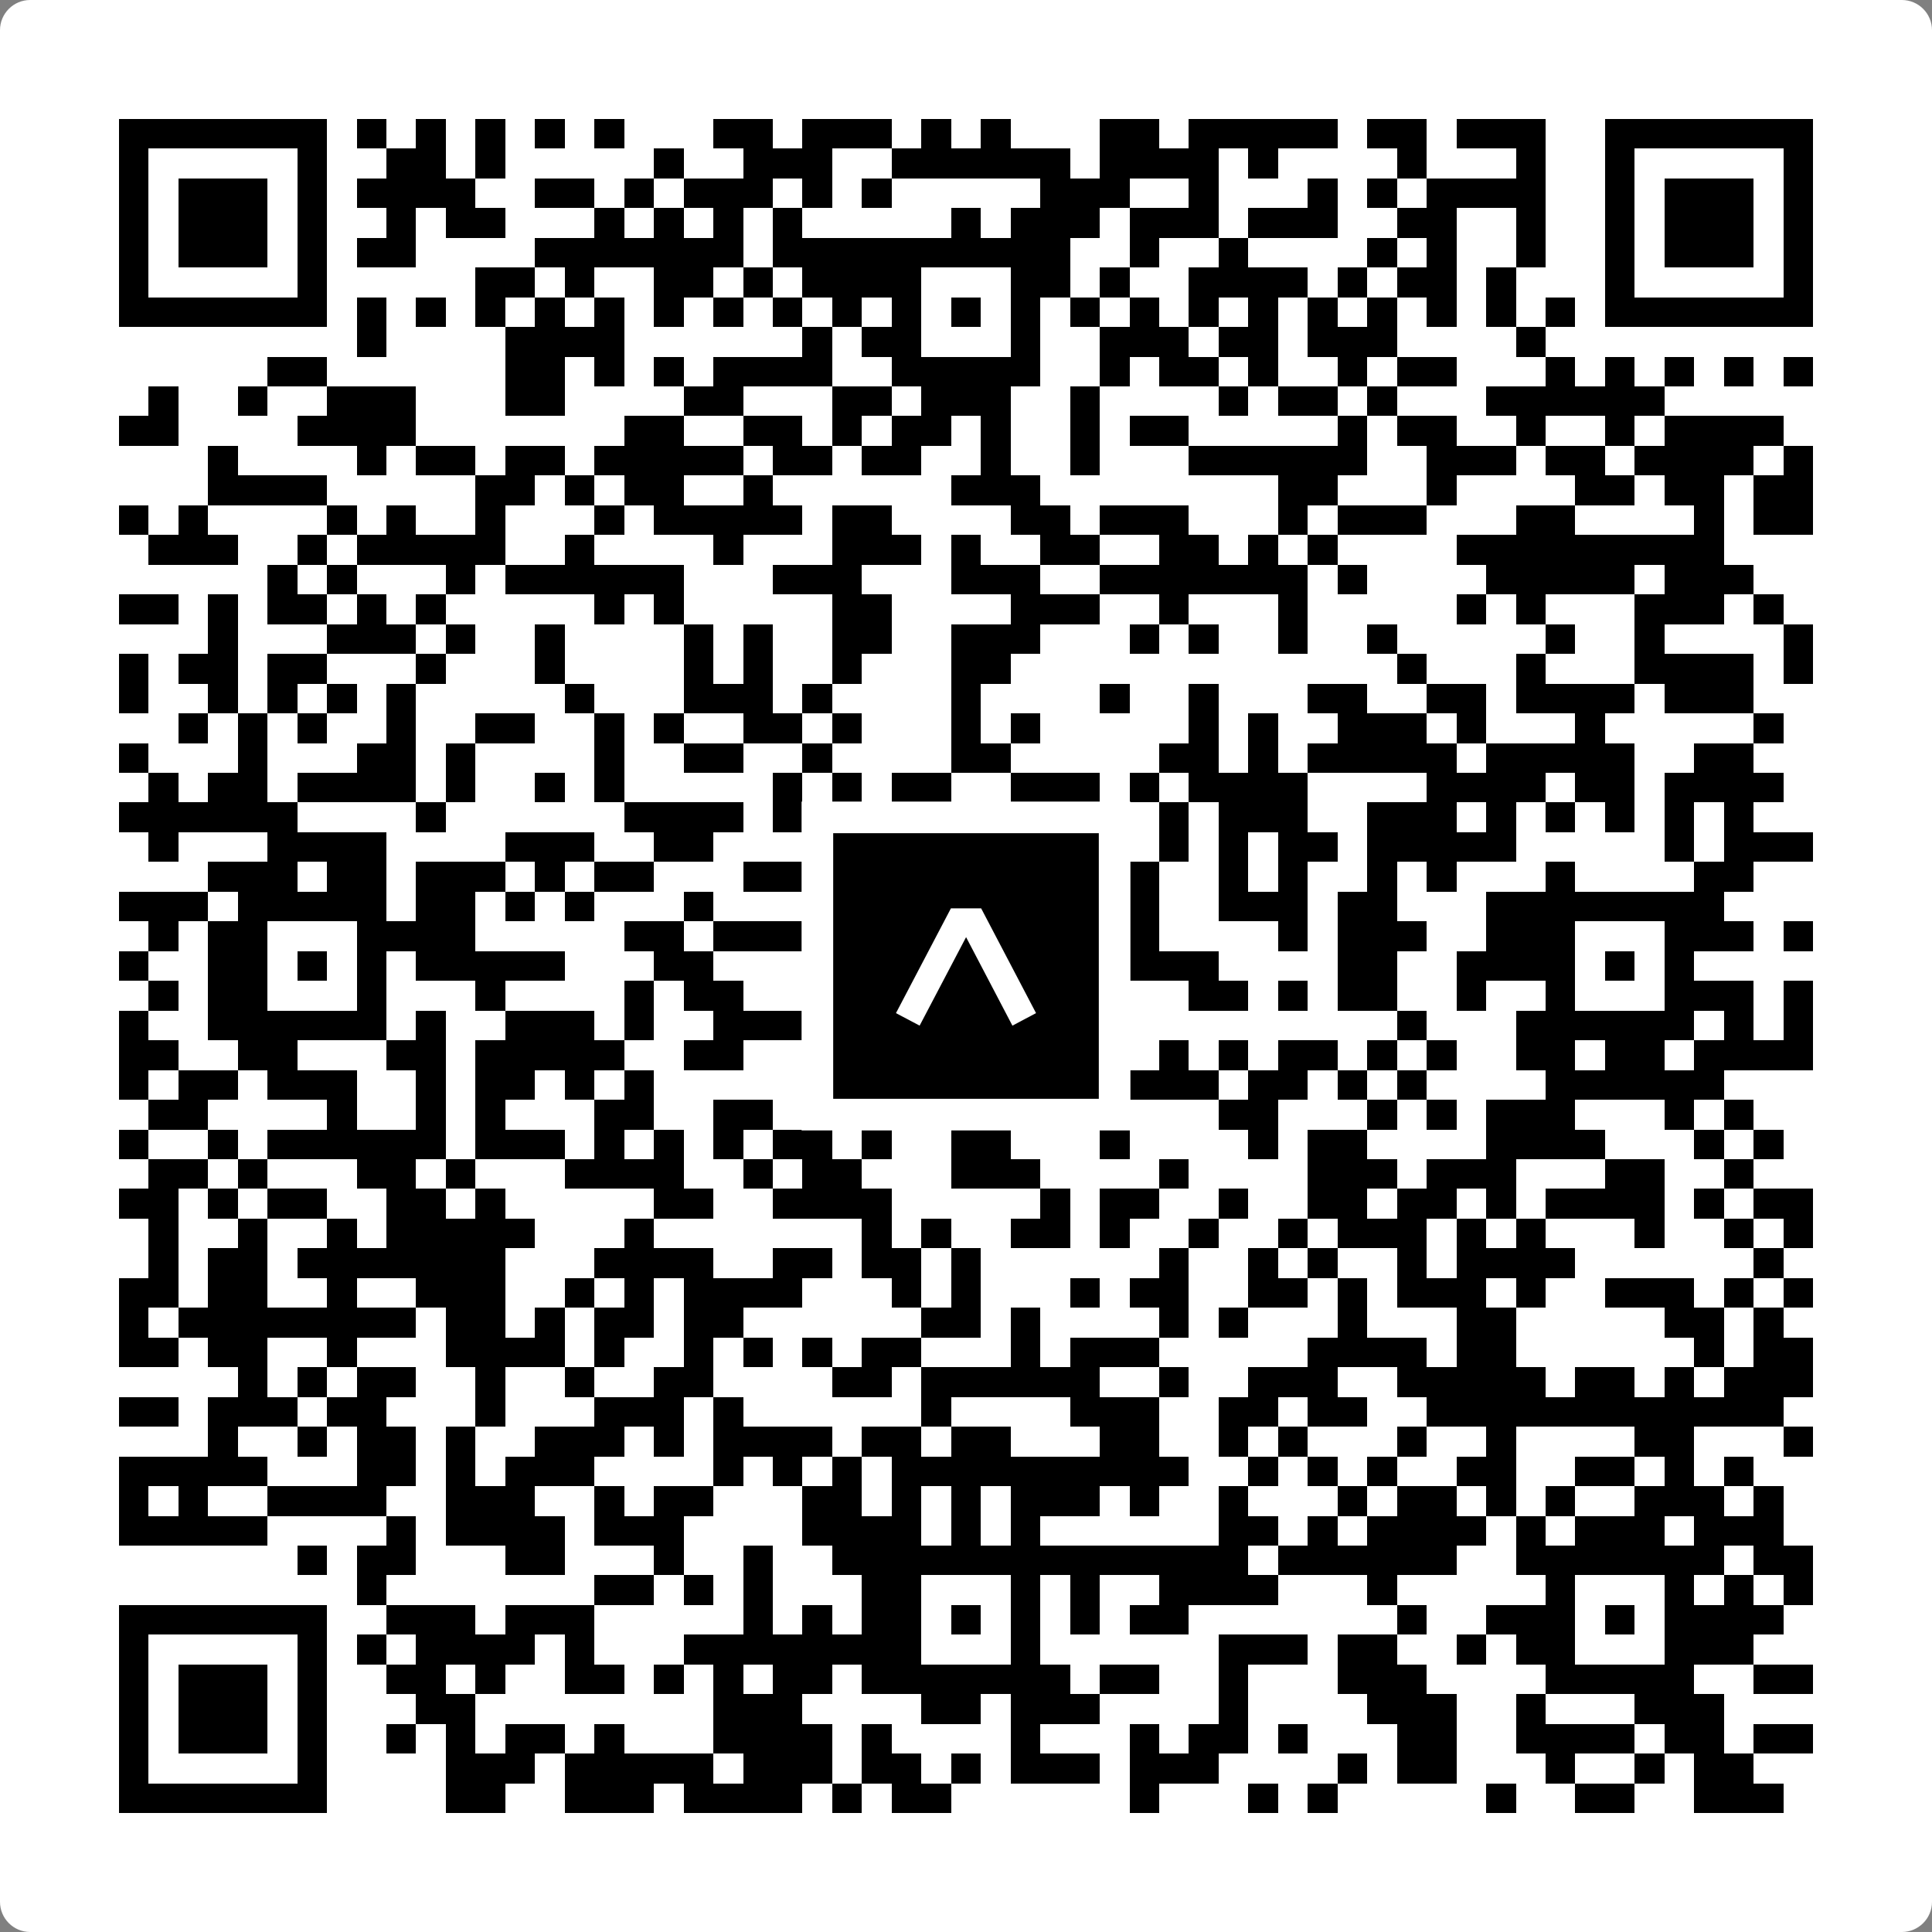 <svg width="512" height="512" viewBox="0 0 512 512" fill="none" xmlns="http://www.w3.org/2000/svg">
    <rect x="0" y="0" width="512" height="512" fill="#808080" stroke="none"/>
    <path d="M0 8C0 3.582 3.582 0 8 0H504C508.418 0 512 3.582 512 8V504C512 508.418 508.418 512 504 512H8C3.582 512 0 508.418 0 504V8Z" fill="white"/>
    <svg xmlns="http://www.w3.org/2000/svg" viewBox="0 0 65 65" shape-rendering="crispEdges" height="512" width="512" x="0" y="0"><path stroke="#000000" d="M4 4.5h7m1 0h1m1 0h1m1 0h1m1 0h1m1 0h1m3 0h2m1 0h3m1 0h1m1 0h1m3 0h2m1 0h5m1 0h2m1 0h3m2 0h7M4 5.5h1m5 0h1m2 0h2m1 0h1m5 0h1m2 0h3m2 0h6m1 0h4m1 0h1m4 0h1m3 0h1m2 0h1m5 0h1M4 6.5h1m1 0h3m1 0h1m1 0h4m2 0h2m1 0h1m1 0h3m1 0h1m1 0h1m5 0h3m2 0h1m3 0h1m1 0h1m1 0h4m2 0h1m1 0h3m1 0h1M4 7.5h1m1 0h3m1 0h1m2 0h1m1 0h2m3 0h1m1 0h1m1 0h1m1 0h1m5 0h1m1 0h3m1 0h3m1 0h3m2 0h2m2 0h1m2 0h1m1 0h3m1 0h1M4 8.5h1m1 0h3m1 0h1m1 0h2m4 0h7m1 0h10m2 0h1m2 0h1m4 0h1m1 0h1m2 0h1m2 0h1m1 0h3m1 0h1M4 9.5h1m5 0h1m5 0h2m1 0h1m2 0h2m1 0h1m1 0h4m3 0h2m1 0h1m2 0h4m1 0h1m1 0h2m1 0h1m3 0h1m5 0h1M4 10.5h7m1 0h1m1 0h1m1 0h1m1 0h1m1 0h1m1 0h1m1 0h1m1 0h1m1 0h1m1 0h1m1 0h1m1 0h1m1 0h1m1 0h1m1 0h1m1 0h1m1 0h1m1 0h1m1 0h1m1 0h1m1 0h1m1 0h7M12 11.5h1m4 0h4m6 0h1m1 0h2m3 0h1m2 0h3m1 0h2m1 0h3m4 0h1M9 12.5h2m6 0h2m1 0h1m1 0h1m1 0h4m2 0h5m2 0h1m1 0h2m1 0h1m2 0h1m1 0h2m3 0h1m1 0h1m1 0h1m1 0h1m1 0h1M5 13.5h1m2 0h1m2 0h3m3 0h2m4 0h2m3 0h2m1 0h3m2 0h1m4 0h1m1 0h2m1 0h1m3 0h6M4 14.5h2m4 0h4m7 0h2m2 0h2m1 0h1m1 0h2m1 0h1m2 0h1m1 0h2m5 0h1m1 0h2m2 0h1m2 0h1m1 0h4M7 15.5h1m4 0h1m1 0h2m1 0h2m1 0h5m1 0h2m1 0h2m2 0h1m2 0h1m3 0h6m2 0h3m1 0h2m1 0h4m1 0h1M7 16.5h4m5 0h2m1 0h1m1 0h2m2 0h1m6 0h3m8 0h2m3 0h1m4 0h2m1 0h2m1 0h2M4 17.5h1m1 0h1m4 0h1m1 0h1m2 0h1m3 0h1m1 0h5m1 0h2m4 0h2m1 0h3m3 0h1m1 0h3m3 0h2m4 0h1m1 0h2M5 18.5h3m2 0h1m1 0h5m2 0h1m4 0h1m3 0h3m1 0h1m2 0h2m2 0h2m1 0h1m1 0h1m4 0h9M9 19.5h1m1 0h1m3 0h1m1 0h6m3 0h3m3 0h3m2 0h7m1 0h1m4 0h5m1 0h3M4 20.5h2m1 0h1m1 0h2m1 0h1m1 0h1m5 0h1m1 0h1m5 0h2m4 0h3m2 0h1m3 0h1m5 0h1m1 0h1m3 0h3m1 0h1M7 21.5h1m3 0h3m1 0h1m2 0h1m4 0h1m1 0h1m2 0h2m2 0h3m3 0h1m1 0h1m2 0h1m2 0h1m5 0h1m2 0h1m4 0h1M4 22.5h1m1 0h2m1 0h2m3 0h1m3 0h1m4 0h1m1 0h1m2 0h1m3 0h2m13 0h1m3 0h1m3 0h4m1 0h1M4 23.5h1m2 0h1m1 0h1m1 0h1m1 0h1m5 0h1m3 0h3m1 0h1m4 0h1m4 0h1m2 0h1m3 0h2m2 0h2m1 0h4m1 0h3M6 24.5h1m1 0h1m1 0h1m2 0h1m2 0h2m2 0h1m1 0h1m2 0h2m1 0h1m3 0h1m1 0h1m5 0h1m1 0h1m2 0h3m1 0h1m3 0h1m5 0h1M4 25.5h1m3 0h1m3 0h2m1 0h1m4 0h1m2 0h2m2 0h1m4 0h2m5 0h2m1 0h1m1 0h5m1 0h5m2 0h2M5 26.5h1m1 0h2m1 0h4m1 0h1m2 0h1m1 0h1m5 0h1m1 0h1m1 0h2m2 0h3m1 0h1m1 0h4m4 0h4m1 0h2m1 0h4M4 27.5h6m4 0h1m6 0h4m1 0h2m4 0h1m1 0h4m1 0h1m1 0h3m2 0h3m1 0h1m1 0h1m1 0h1m1 0h1m1 0h1M5 28.5h1m3 0h4m4 0h3m2 0h2m3 0h1m3 0h4m1 0h1m2 0h1m1 0h1m1 0h2m1 0h5m5 0h1m1 0h3M7 29.5h3m1 0h2m1 0h3m1 0h1m1 0h2m3 0h2m2 0h3m1 0h6m2 0h1m1 0h1m2 0h1m1 0h1m3 0h1m4 0h2M4 30.5h3m1 0h5m1 0h2m1 0h1m1 0h1m3 0h1m4 0h8m1 0h2m2 0h3m1 0h2m3 0h8M5 31.5h1m1 0h2m3 0h4m5 0h2m1 0h3m1 0h3m3 0h1m1 0h3m4 0h1m1 0h3m2 0h3m3 0h3m1 0h1M4 32.5h1m2 0h2m1 0h1m1 0h1m1 0h5m3 0h2m3 0h2m1 0h1m1 0h1m1 0h1m1 0h1m1 0h3m4 0h2m2 0h4m1 0h1m1 0h1M5 33.5h1m1 0h2m3 0h1m3 0h1m4 0h1m1 0h2m2 0h1m1 0h2m3 0h2m4 0h2m1 0h1m1 0h2m2 0h1m2 0h1m3 0h3m1 0h1M4 34.5h1m2 0h6m1 0h1m2 0h3m1 0h1m2 0h3m2 0h6m2 0h1m9 0h1m3 0h6m1 0h1m1 0h1M4 35.5h2m2 0h2m3 0h2m1 0h5m2 0h2m2 0h1m1 0h2m1 0h1m6 0h1m1 0h1m1 0h2m1 0h1m1 0h1m2 0h2m1 0h2m1 0h4M4 36.5h1m1 0h2m1 0h3m2 0h1m1 0h2m1 0h1m1 0h1m6 0h5m2 0h1m1 0h4m1 0h2m1 0h1m1 0h1m4 0h6M5 37.5h2m4 0h1m2 0h1m1 0h1m3 0h2m2 0h2m1 0h4m4 0h2m4 0h2m3 0h1m1 0h1m1 0h3m3 0h1m1 0h1M4 38.5h1m2 0h1m1 0h6m1 0h3m1 0h1m1 0h1m1 0h1m1 0h2m1 0h1m2 0h2m3 0h1m4 0h1m1 0h2m4 0h4m3 0h1m1 0h1M5 39.5h2m1 0h1m3 0h2m1 0h1m3 0h4m2 0h1m1 0h2m3 0h3m4 0h1m4 0h3m1 0h3m3 0h2m2 0h1M4 40.5h2m1 0h1m1 0h2m2 0h2m1 0h1m5 0h2m2 0h4m5 0h1m1 0h2m2 0h1m2 0h2m1 0h2m1 0h1m1 0h4m1 0h1m1 0h2M5 41.5h1m2 0h1m2 0h1m1 0h5m3 0h1m7 0h1m1 0h1m2 0h2m1 0h1m2 0h1m2 0h1m1 0h3m1 0h1m1 0h1m3 0h1m2 0h1m1 0h1M5 42.5h1m1 0h2m1 0h7m3 0h4m2 0h2m1 0h2m1 0h1m6 0h1m2 0h1m1 0h1m2 0h1m1 0h4m6 0h1M4 43.5h2m1 0h2m2 0h1m2 0h3m2 0h1m1 0h1m1 0h4m3 0h1m1 0h1m3 0h1m1 0h2m2 0h2m1 0h1m1 0h3m1 0h1m2 0h3m1 0h1m1 0h1M4 44.5h1m1 0h8m1 0h2m1 0h1m1 0h2m1 0h2m6 0h2m1 0h1m4 0h1m1 0h1m3 0h1m3 0h2m5 0h2m1 0h1M4 45.5h2m1 0h2m2 0h1m3 0h4m1 0h1m2 0h1m1 0h1m1 0h1m1 0h2m3 0h1m1 0h3m5 0h4m1 0h2m6 0h1m1 0h2M8 46.5h1m1 0h1m1 0h2m2 0h1m2 0h1m2 0h2m4 0h2m1 0h6m2 0h1m2 0h3m2 0h5m1 0h2m1 0h1m1 0h3M4 47.5h2m1 0h3m1 0h2m3 0h1m3 0h3m1 0h1m6 0h1m4 0h3m2 0h2m1 0h2m2 0h12M7 48.5h1m2 0h1m1 0h2m1 0h1m2 0h3m1 0h1m1 0h4m1 0h2m1 0h2m3 0h2m2 0h1m1 0h1m3 0h1m2 0h1m4 0h2m3 0h1M4 49.5h5m3 0h2m1 0h1m1 0h3m4 0h1m1 0h1m1 0h1m1 0h10m2 0h1m1 0h1m1 0h1m2 0h2m2 0h2m1 0h1m1 0h1M4 50.5h1m1 0h1m2 0h4m2 0h3m2 0h1m1 0h2m3 0h2m1 0h1m1 0h1m1 0h3m1 0h1m2 0h1m3 0h1m1 0h2m1 0h1m1 0h1m2 0h3m1 0h1M4 51.5h5m4 0h1m1 0h4m1 0h3m4 0h4m1 0h1m1 0h1m6 0h2m1 0h1m1 0h4m1 0h1m1 0h3m1 0h3M10 52.5h1m1 0h2m3 0h2m3 0h1m2 0h1m2 0h14m1 0h6m2 0h7m1 0h2M12 53.5h1m7 0h2m1 0h1m1 0h1m3 0h2m3 0h1m1 0h1m2 0h4m3 0h1m5 0h1m3 0h1m1 0h1m1 0h1M4 54.5h7m2 0h3m1 0h3m5 0h1m1 0h1m1 0h2m1 0h1m1 0h1m1 0h1m1 0h2m7 0h1m2 0h3m1 0h1m1 0h4M4 55.5h1m5 0h1m1 0h1m1 0h4m1 0h1m3 0h8m3 0h1m6 0h3m1 0h2m2 0h1m1 0h2m3 0h3M4 56.5h1m1 0h3m1 0h1m2 0h2m1 0h1m2 0h2m1 0h1m1 0h1m1 0h2m1 0h7m1 0h2m2 0h1m3 0h3m4 0h5m2 0h2M4 57.5h1m1 0h3m1 0h1m3 0h2m8 0h3m4 0h2m1 0h3m4 0h1m4 0h3m2 0h1m3 0h3M4 58.5h1m1 0h3m1 0h1m2 0h1m1 0h1m1 0h2m1 0h1m3 0h4m1 0h1m4 0h1m3 0h1m1 0h2m1 0h1m3 0h2m2 0h4m1 0h2m1 0h2M4 59.5h1m5 0h1m4 0h3m1 0h5m1 0h3m1 0h2m1 0h1m1 0h3m1 0h3m4 0h1m1 0h2m3 0h1m2 0h1m1 0h2M4 60.5h7m4 0h2m2 0h3m1 0h4m1 0h1m1 0h2m6 0h1m3 0h1m1 0h1m5 0h1m2 0h2m2 0h3"/></svg>

    <rect x="216.615" y="216.615" width="78.769" height="78.769" fill="black" stroke="white" stroke-width="8.377"/>
    <svg x="216.615" y="216.615" width="78.769" height="78.769" viewBox="0 0 116 116" fill="none" xmlns="http://www.w3.org/2000/svg">
      <path d="M63.911 35.496L52.114 35.496L30.667 76.393L39.902 81.271L58.033 46.739L76.117 81.283L85.333 76.385L63.911 35.496Z" fill="white"/>
    </svg>
  </svg>